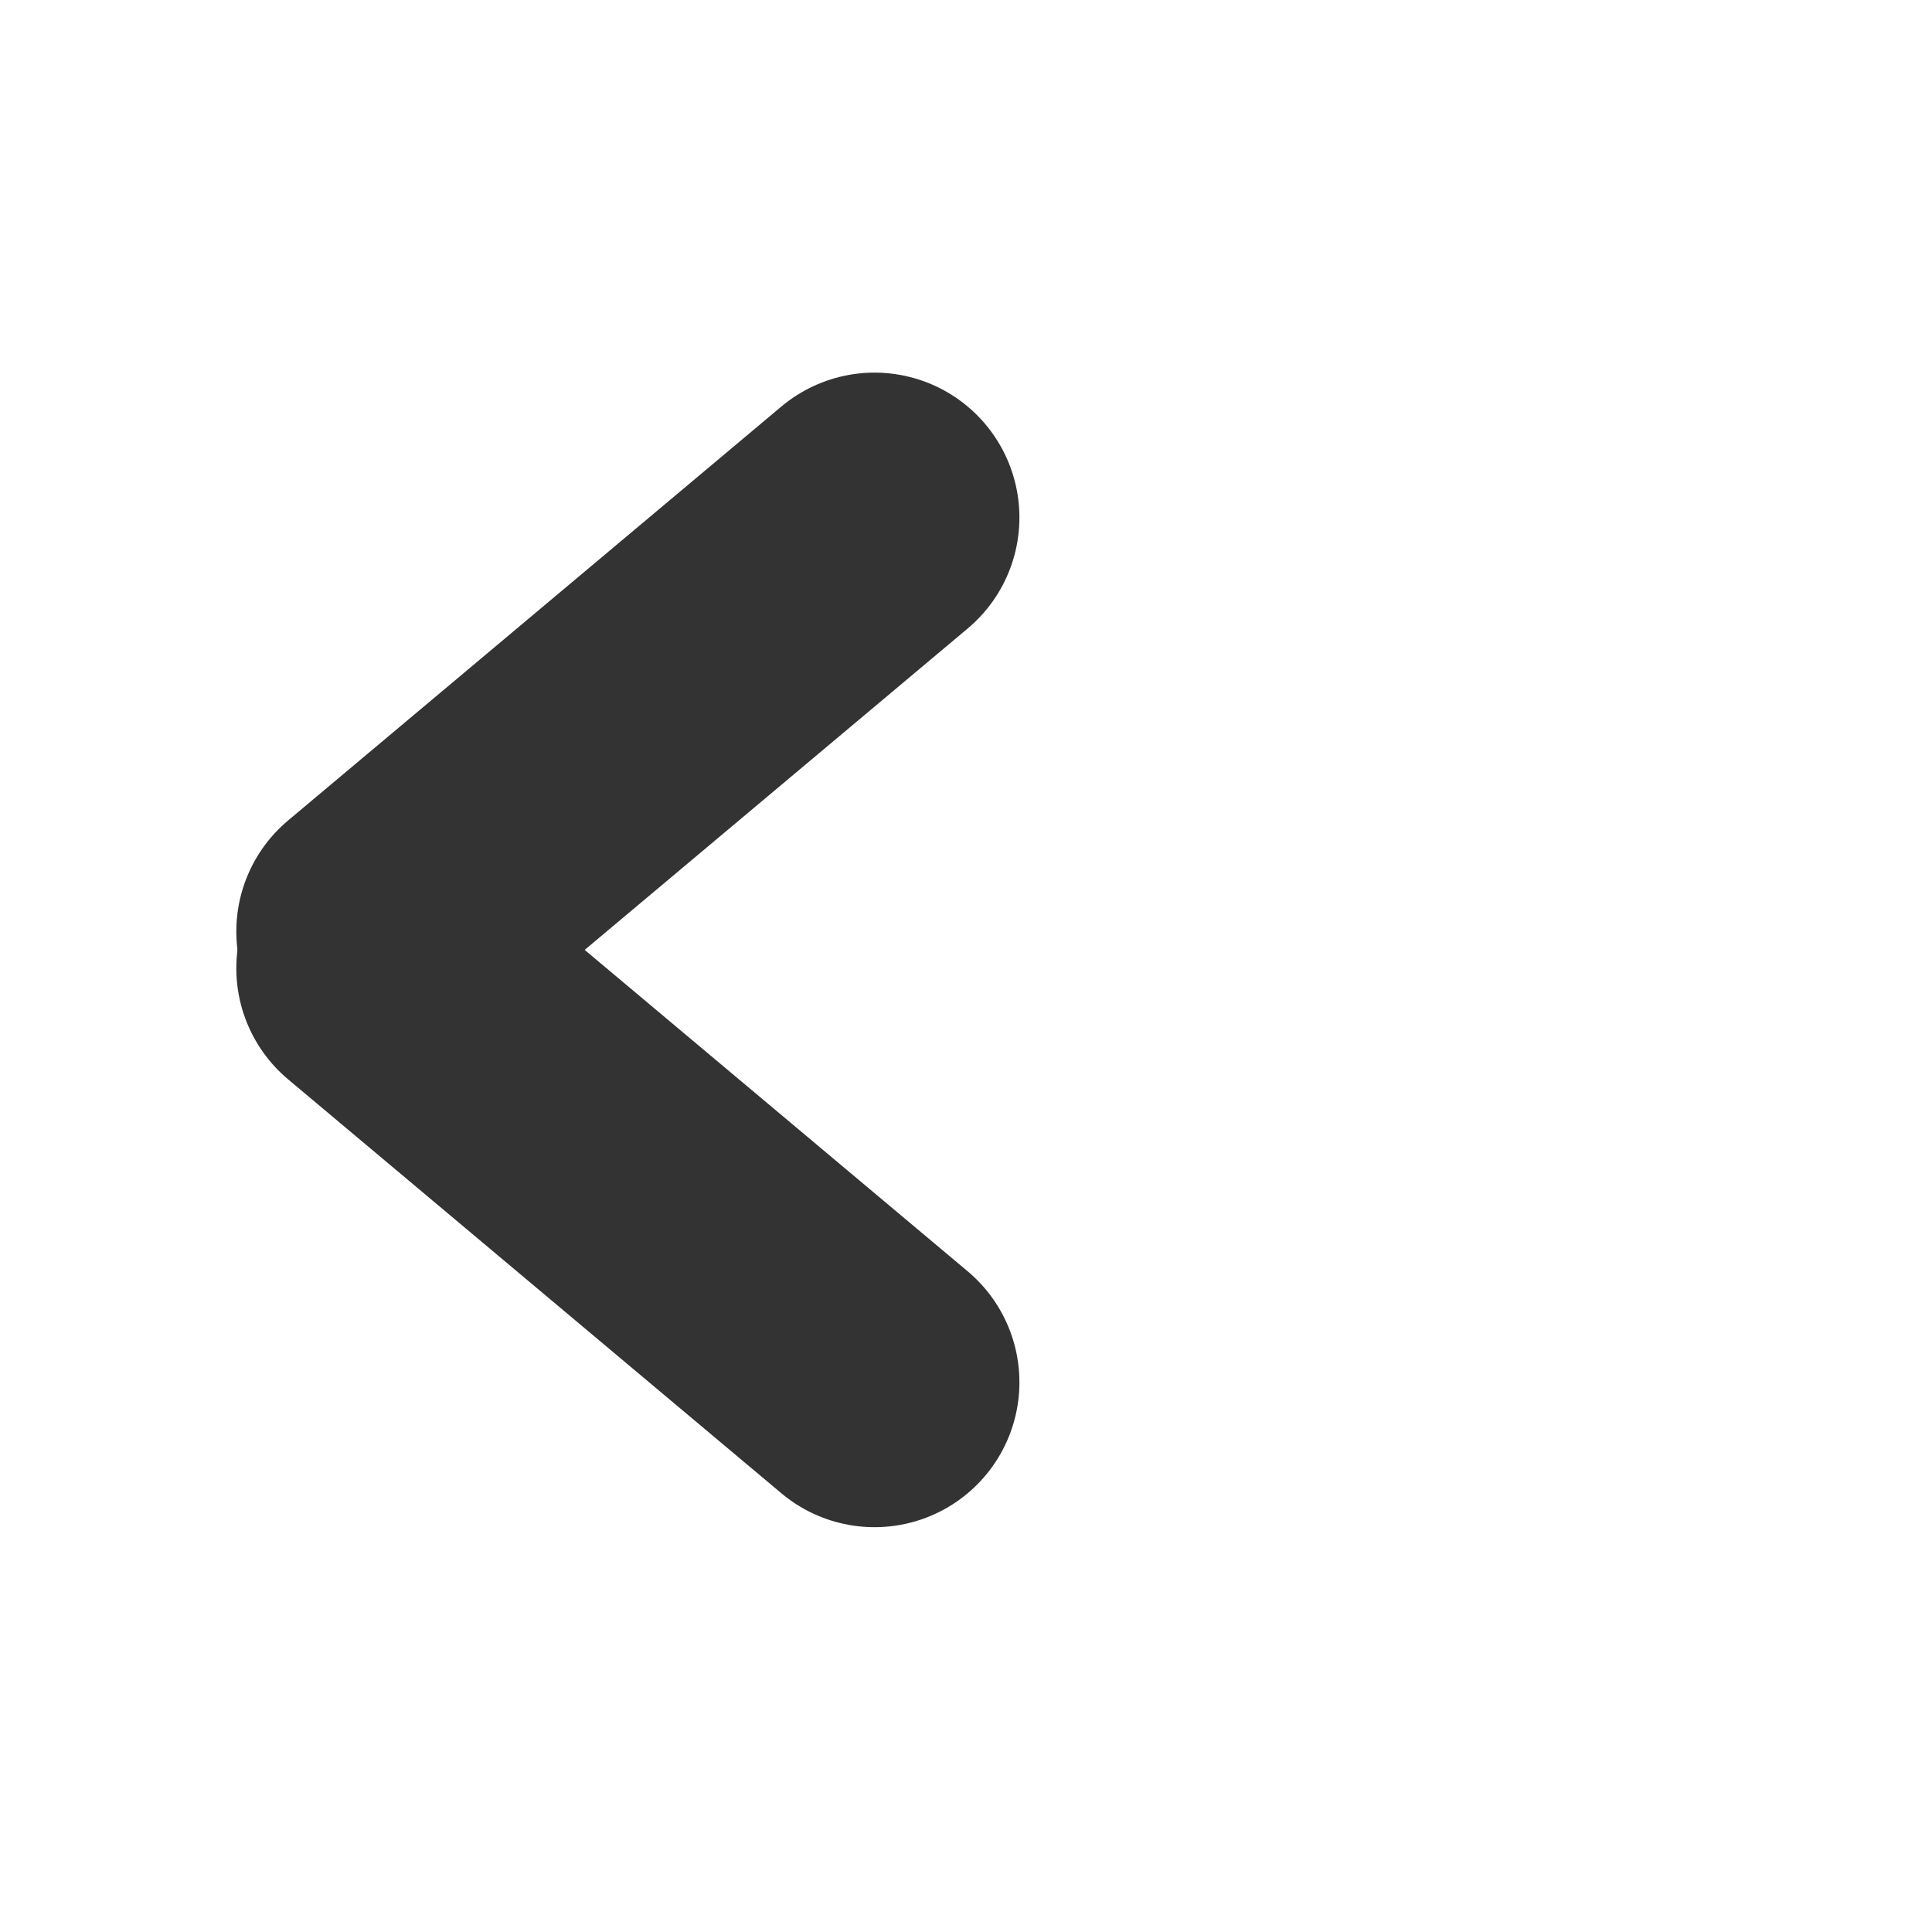 <?xml version="1.0" encoding="UTF-8"?>
<svg id="a" xmlns="http://www.w3.org/2000/svg" width="60" height="60" viewBox="0 0 60 60">
  <line x1="11.839" y1="30.072" x2="27.159" y2="42.928" style="fill: none; stroke: #333; stroke-linecap: round; stroke-miterlimit: 10; stroke-width: 9px;"/>
  <line x1="27.159" y1="16.072" x2="11.839" y2="28.928" style="fill: none; stroke: #333; stroke-linecap: round; stroke-miterlimit: 10; stroke-width: 9px;"/>
</svg>